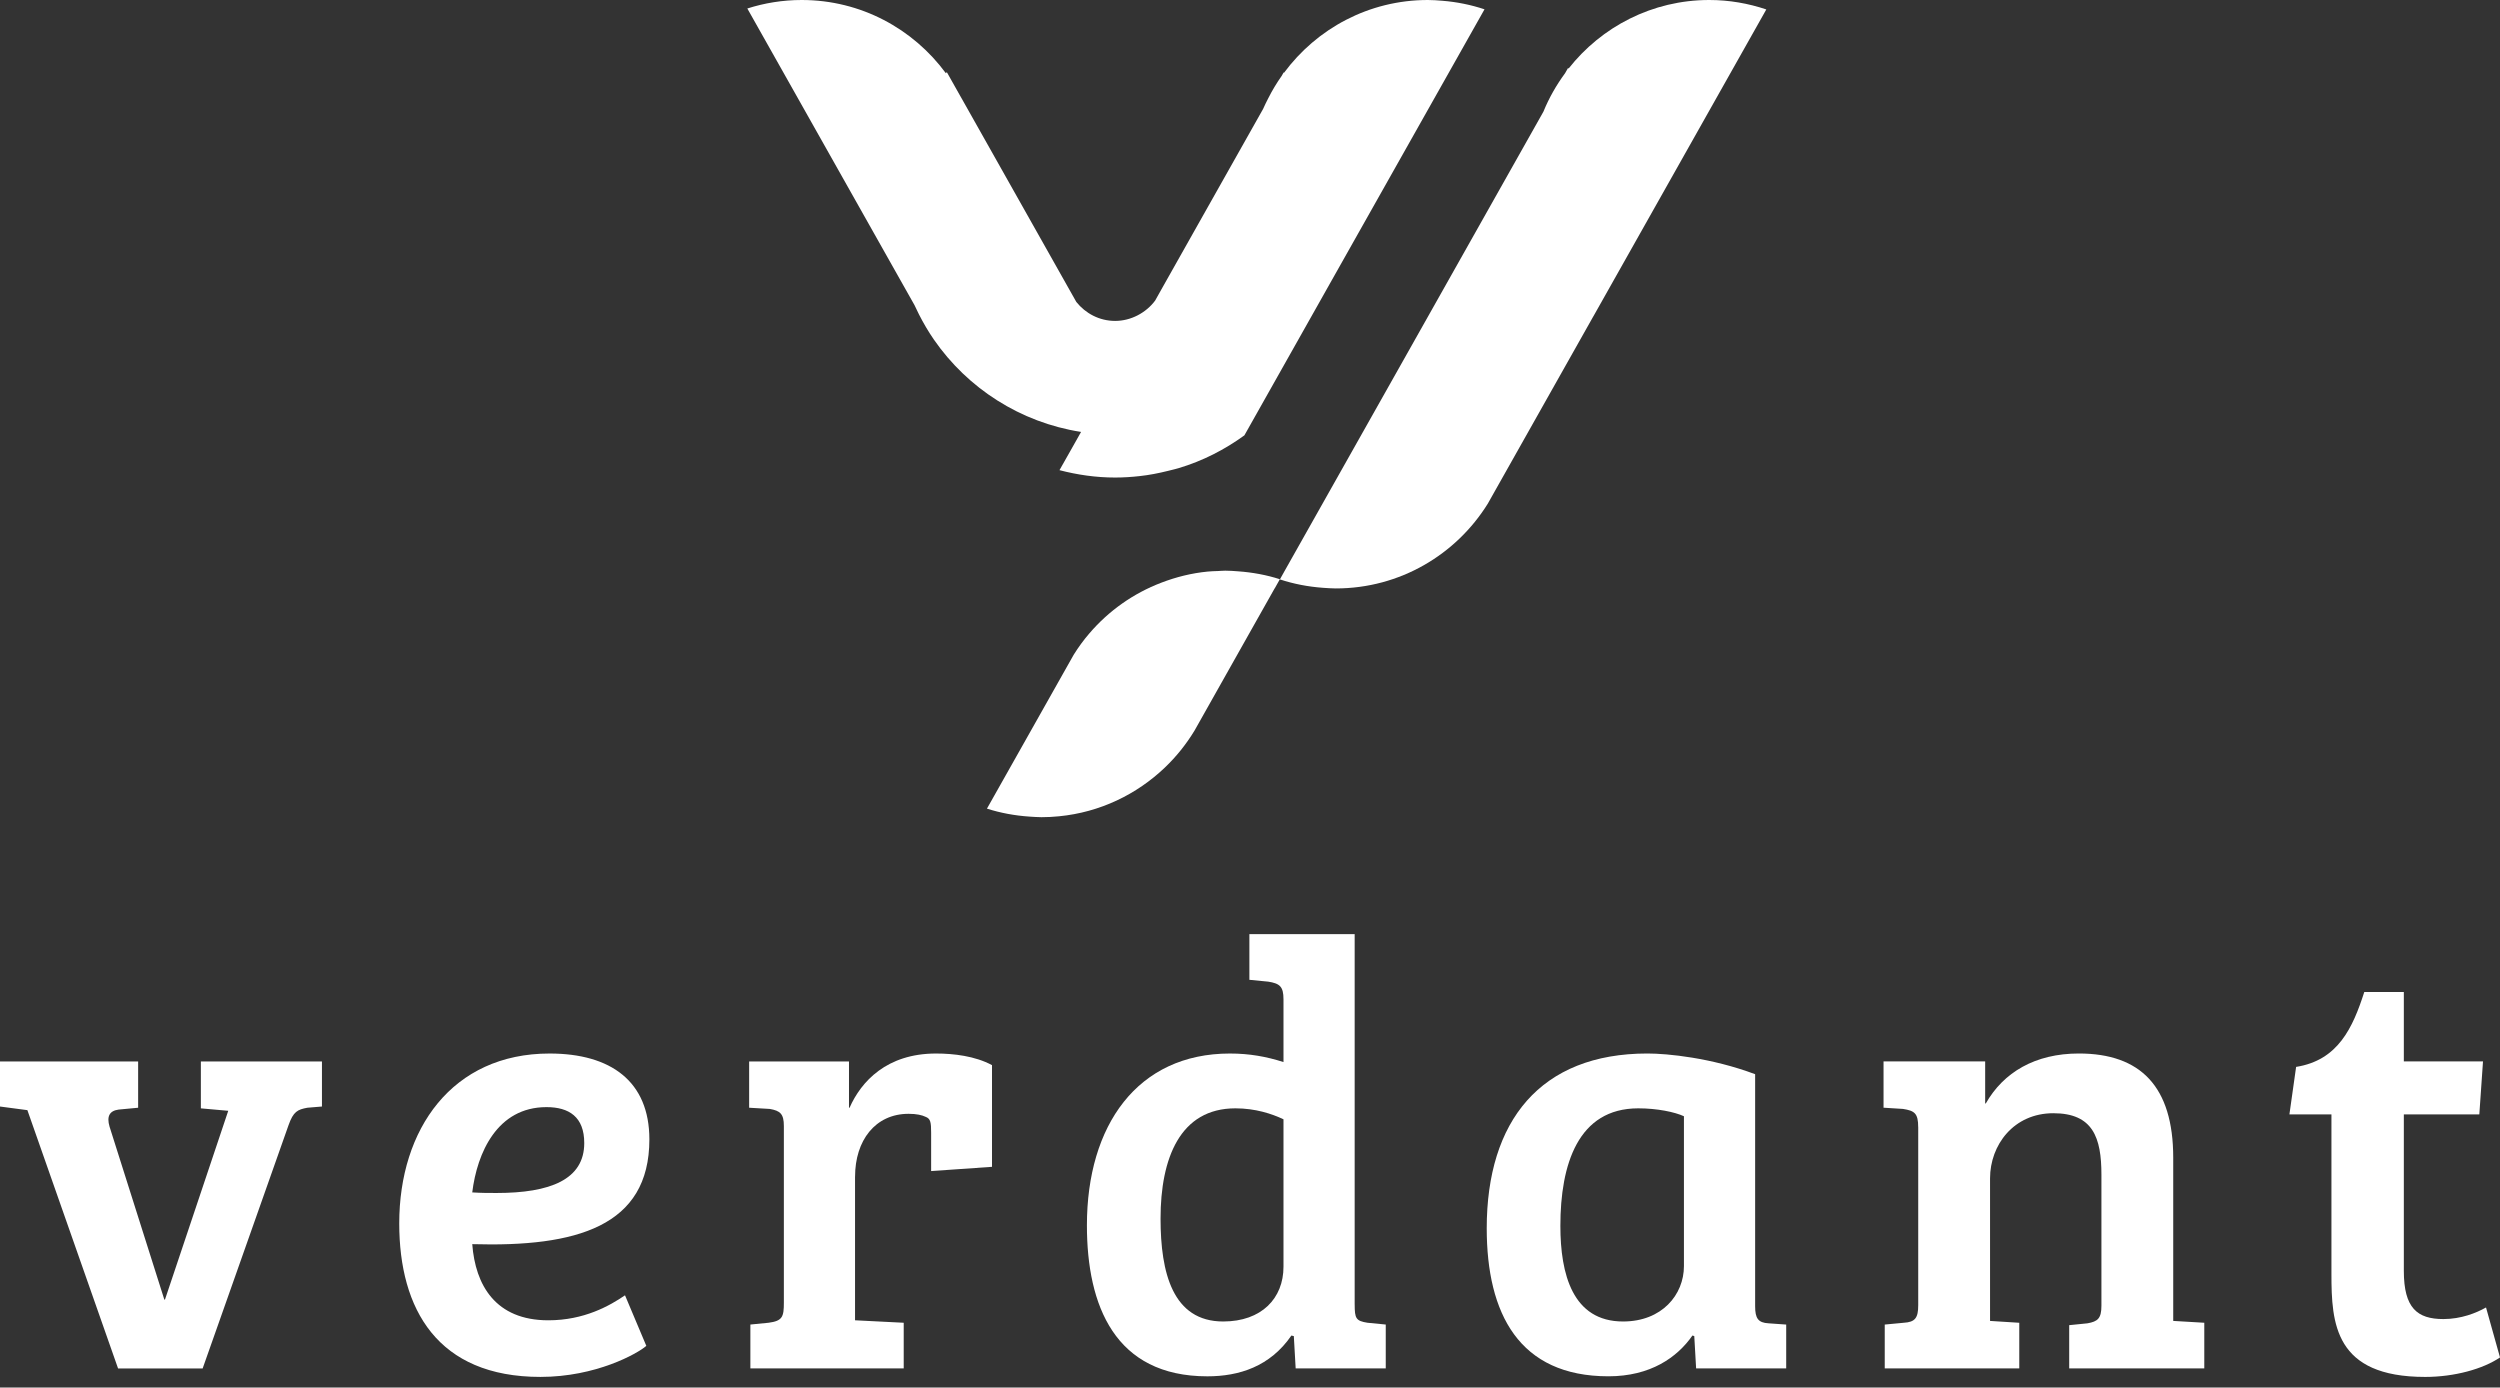 <?xml version="1.0" encoding="UTF-8"?> <svg xmlns="http://www.w3.org/2000/svg" width="200" height="111" viewBox="0 0 200 111" fill="none"><rect x="0" y="0" width="200" height="111" fill="#333333" stroke="none"/><path d="M101.974 47.066L100.086 50.416L96.058 57.567L95.568 58.437C94.907 59.528 94.109 60.527 93.191 61.403C90.939 63.554 87.995 64.984 84.722 65.303C84.257 65.35 83.79 65.375 83.316 65.375C82.992 65.375 82.676 65.346 82.359 65.328C81.179 65.249 80.039 65.037 78.956 64.691L85.224 53.572L85.896 52.38C86.271 51.779 86.687 51.207 87.147 50.674C88.686 48.875 90.658 47.472 92.908 46.614C94.08 46.164 95.317 45.852 96.615 45.726C96.884 45.697 97.155 45.694 97.424 45.683C97.625 45.676 97.82 45.654 98.021 45.654C98.363 45.654 98.704 45.679 99.039 45.705C100.197 45.787 101.323 45.995 102.39 46.338L101.979 47.068L101.974 47.066Z" fill="white"></path><path d="M108.732 18.536L106.765 22.024L104.949 25.248L99.551 34.828C97.982 35.969 96.221 36.872 94.316 37.444C94.108 37.509 93.898 37.555 93.686 37.609C93.6 37.631 93.511 37.656 93.425 37.674C92.688 37.857 91.937 38.006 91.169 38.088C90.526 38.16 89.871 38.203 89.21 38.203C87.668 38.203 86.185 37.984 84.758 37.613L85.603 36.12L86.486 34.554C81.617 33.795 77.406 31.059 74.713 27.169C74.27 26.529 73.876 25.853 73.519 25.155C73.394 24.911 73.275 24.665 73.162 24.414L71.638 21.712L59.786 0.68C61.159 0.24 62.621 0 64.137 0C68.874 0 73.062 2.311 75.67 5.858C75.692 5.829 75.721 5.8 75.746 5.772L76.554 7.207L76.812 7.664L76.949 7.905L85.472 23.032L86.105 24.155C86.838 25.072 87.949 25.673 89.212 25.673C90.474 25.673 91.682 25.026 92.412 24.046L92.915 23.147L101.049 8.714C101.171 8.43 101.311 8.156 101.449 7.883C101.767 7.25 102.132 6.642 102.539 6.066L102.693 5.793C102.704 5.8 102.711 5.811 102.722 5.822C105.331 2.296 109.506 0 114.227 0C114.616 0 115.003 0.029 115.385 0.061C116.554 0.154 117.683 0.386 118.761 0.745L108.732 18.536Z" fill="white"></path><path d="M127.487 25.273L119.647 39.186L119.025 40.291C116.497 44.359 111.999 47.075 106.863 47.075C106.52 47.075 106.183 47.046 105.848 47.025C104.647 46.938 103.489 46.714 102.392 46.352L102.802 45.618L112.422 28.549L116.187 21.866L123.473 8.933C123.923 7.828 124.513 6.8 125.207 5.856L125.447 5.434C125.461 5.452 125.472 5.47 125.483 5.488C128.111 2.149 132.172 0 136.742 0C138.339 0 139.87 0.273 141.305 0.755L127.489 25.273H127.487Z" fill="white"></path><path d="M25.756 84.916V88.522L24.587 88.619C23.807 88.766 23.468 88.913 23.077 90.032L16.212 109.475H9.445L2.191 88.812L0 88.522V84.916H11.051V88.619L9.493 88.766C8.763 88.863 8.521 89.302 8.763 90.129L13.147 103.969H13.197L18.26 88.863L16.069 88.669V84.916H25.757H25.756Z" fill="white"></path><path d="M43.717 88.57C39.773 88.57 38.169 92.226 37.779 95.393C38.509 95.439 39.095 95.439 39.728 95.439C44.011 95.439 46.74 94.37 46.74 91.446C46.74 89.349 45.521 88.57 43.719 88.57M51.95 91.153C51.95 98.12 46.107 99.776 37.781 99.532C38.025 102.799 39.63 105.624 43.866 105.624C46.74 105.624 48.785 104.455 50.001 103.624L51.706 107.67C50.976 108.303 47.667 110.153 43.233 110.153C35.006 110.153 31.939 104.747 31.939 97.874C31.939 90.324 36.175 84.282 43.966 84.282C48.882 84.282 51.95 86.521 51.95 91.151" fill="white"></path><path d="M68.403 94.124V105.623L72.297 105.82V109.473H60.03V105.963L61.49 105.82C62.608 105.673 62.709 105.33 62.709 104.211V90.082C62.709 89.106 62.415 88.862 61.586 88.715L59.932 88.618V84.915H67.919V88.618H67.965C68.89 86.521 70.936 84.282 74.88 84.282C76.293 84.282 77.998 84.479 79.36 85.21V93.346L74.491 93.685V90.615C74.491 89.788 74.444 89.496 74.055 89.349C73.761 89.205 73.322 89.105 72.689 89.105C70.011 89.105 68.406 91.252 68.406 94.124" fill="white"></path><path d="M102.679 101.337V89.544C101.754 89.105 100.438 88.667 98.832 88.667C94.402 88.667 92.844 92.664 92.844 97.487C92.844 101.823 93.816 105.719 97.857 105.719C100.924 105.719 102.679 103.87 102.679 101.337ZM108.375 104.356C108.375 105.475 108.472 105.673 109.397 105.82L110.86 105.963V109.473H103.653L103.506 106.889L103.312 106.843C101.607 109.326 99.123 110.106 96.591 110.106C89.19 110.106 86.953 104.453 86.953 98.025C86.953 90.032 90.992 84.282 98.393 84.282C99.951 84.282 101.313 84.526 102.679 84.966V79.946C102.679 78.923 102.385 78.679 101.46 78.532L99.951 78.385V74.732H108.373V104.356H108.375Z" fill="white"></path><path d="M134.715 89.3C133.982 88.961 132.569 88.667 131.061 88.667C126.242 88.667 124.83 93.15 124.83 98.069C124.83 101.919 125.801 105.719 129.846 105.719C132.96 105.719 134.715 103.575 134.715 101.286V89.3ZM140.411 104.501C140.411 105.473 140.655 105.818 141.483 105.865L142.896 105.965V109.471H135.689L135.542 106.887L135.395 106.841C134.179 108.593 132.037 110.104 128.677 110.104C121.52 110.104 118.938 105.084 118.938 98.265C118.938 89.689 123.225 84.28 131.795 84.28C133.399 84.28 136.908 84.623 140.411 85.936V104.501Z" fill="white"></path><path d="M153.456 90.177C153.456 89.058 153.162 88.86 152.237 88.713L150.683 88.616V84.913H158.813V88.277H158.863C160.276 85.791 162.807 84.28 166.311 84.28C171.23 84.28 173.858 86.91 173.858 92.614V105.673L176.343 105.82V109.472H165.536V106.013L166.995 105.866C167.822 105.719 168.114 105.477 168.114 104.453V93.977C168.114 91.004 167.435 89.058 164.267 89.058C161.099 89.058 159.204 91.591 159.204 94.271V105.674L161.542 105.822V109.474H150.779V105.965L152.289 105.822C153.216 105.771 153.458 105.432 153.458 104.408V90.179L153.456 90.177Z" fill="white"></path><path d="M183.691 85.352C187.049 84.816 188.218 82.232 189.143 79.36H192.307V84.913H198.64L198.346 89.152H192.307V101.675C192.307 104.648 193.379 105.525 195.475 105.525C196.884 105.525 198.104 105.039 198.882 104.597L200 108.595C198.638 109.522 196.35 110.154 194.012 110.154C186.759 110.154 186.515 105.864 186.515 101.917V89.152H183.153L183.689 85.352H183.691Z" fill="white"></path></svg> 